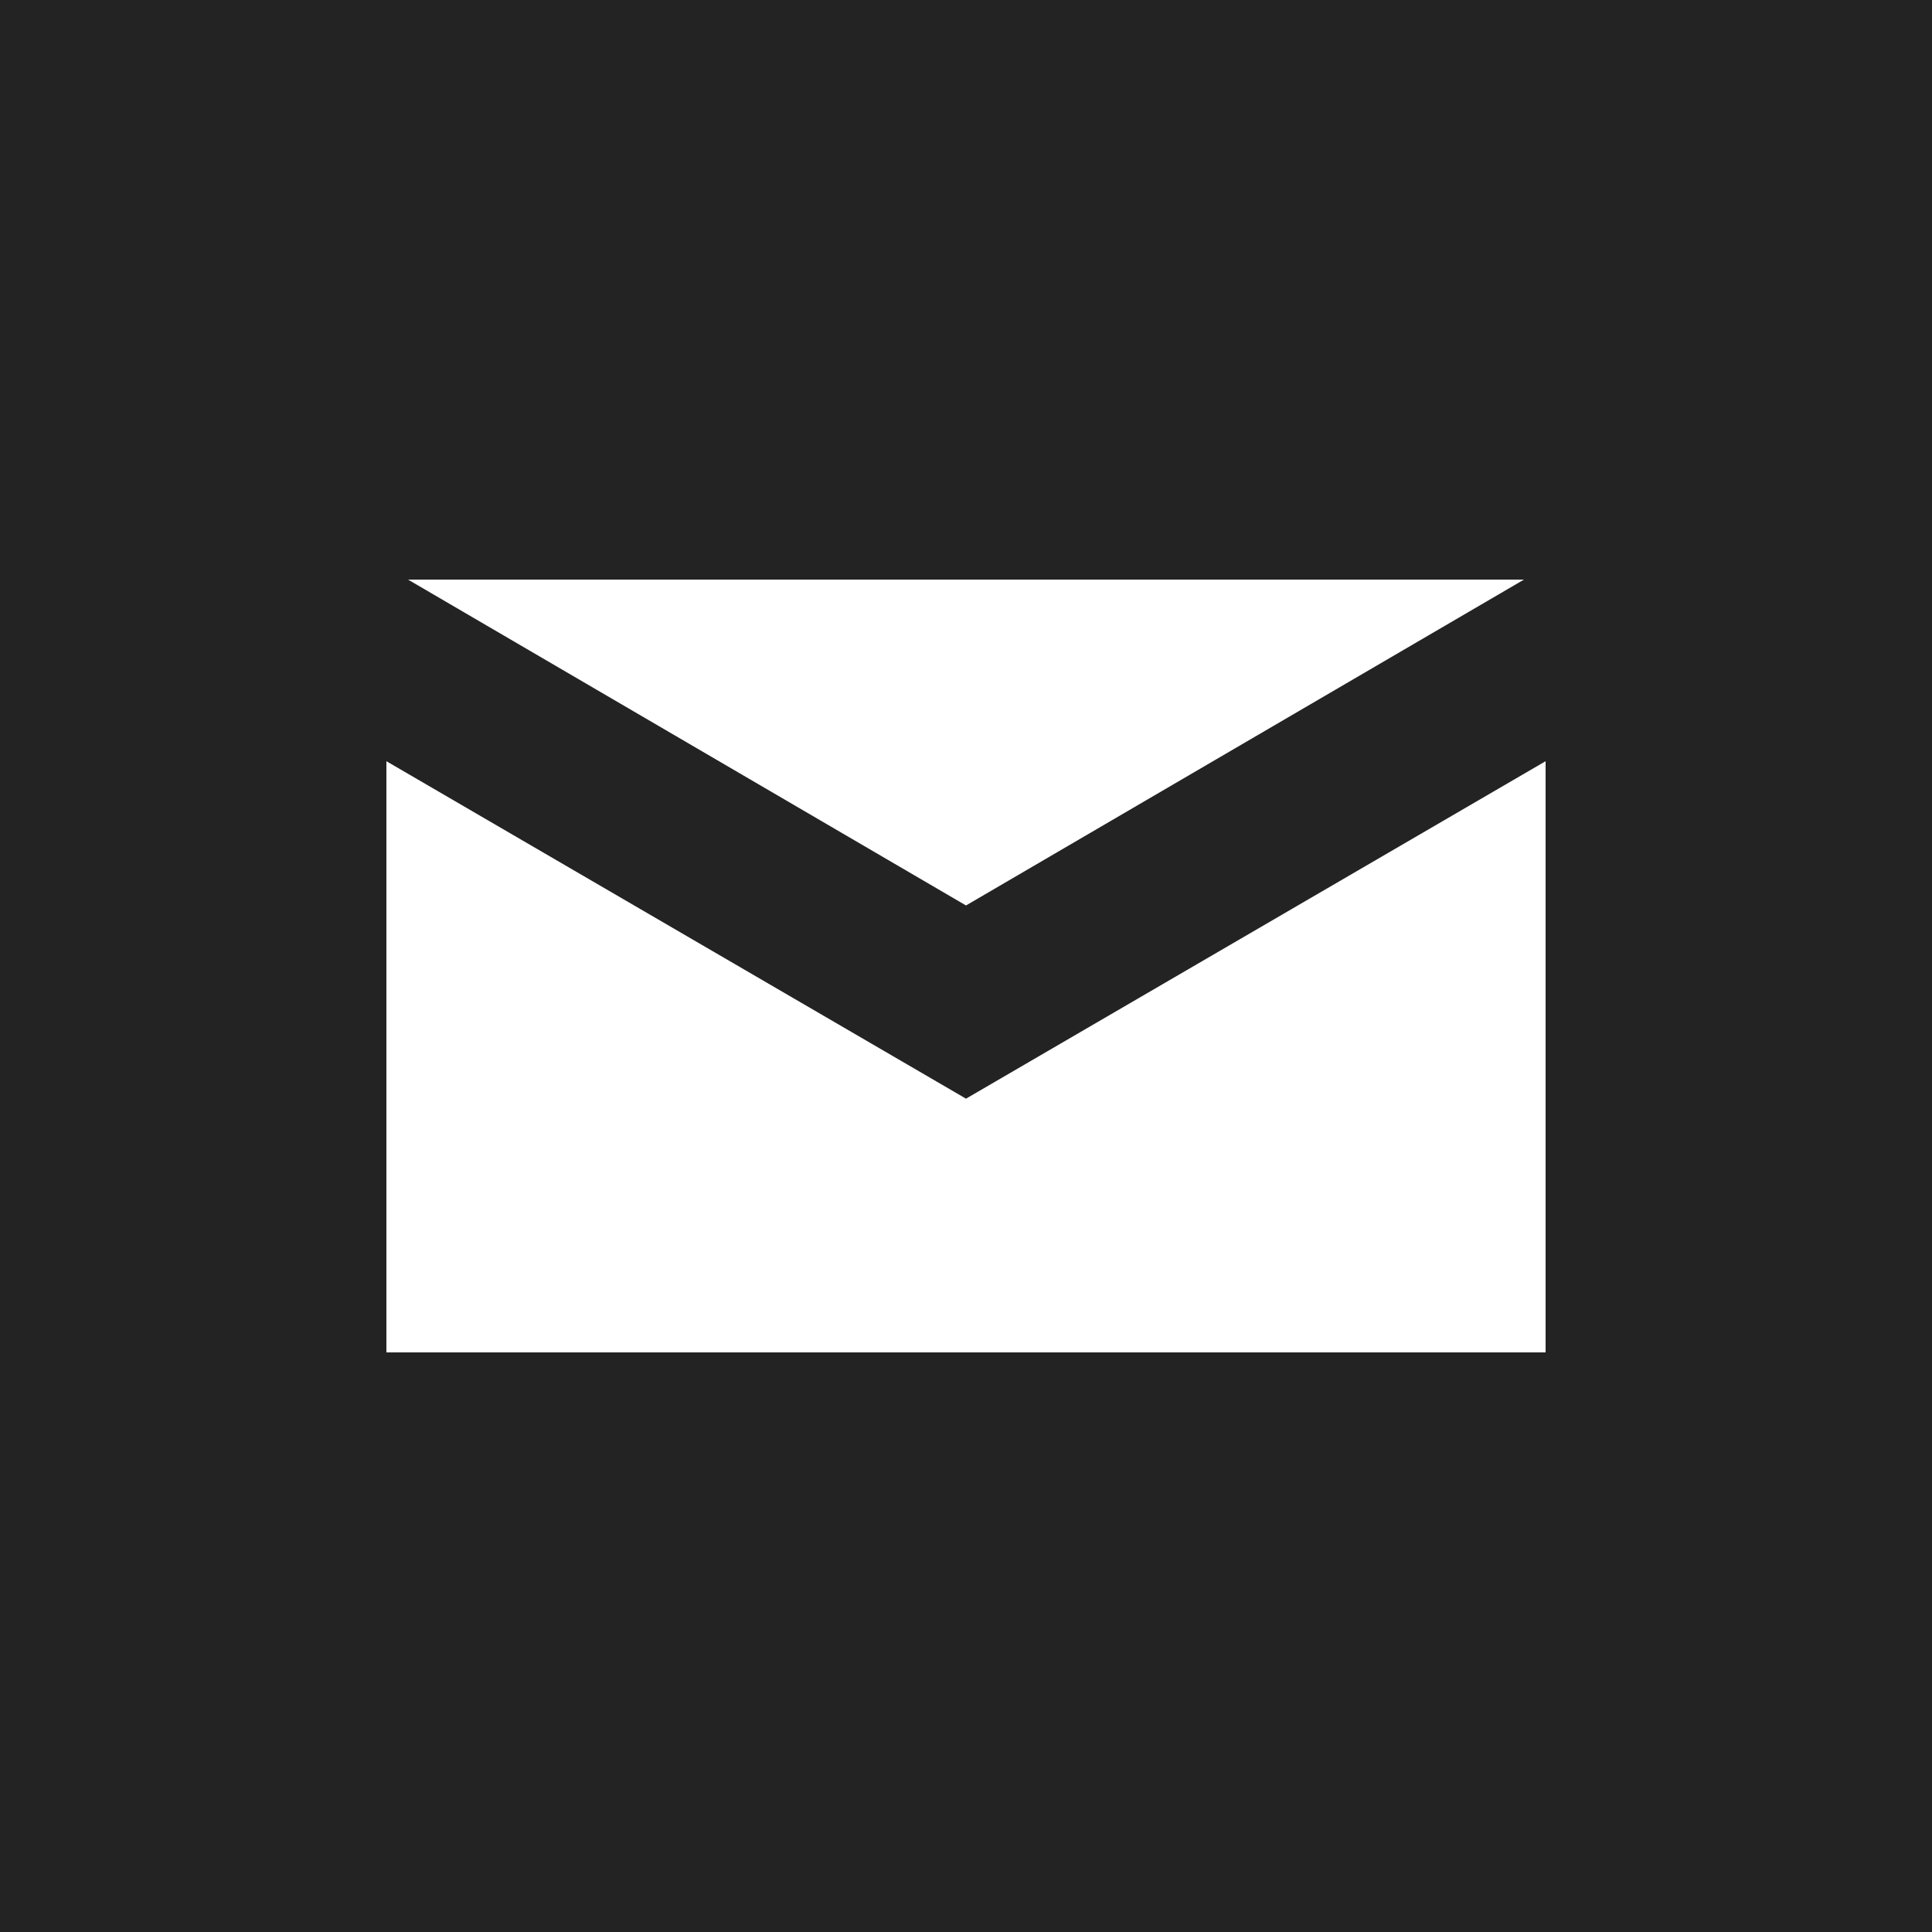<svg xmlns="http://www.w3.org/2000/svg" width="15" height="15" viewBox="0 0 15 15">
  <defs>
    <style>
      .cls-1 {
        fill: #232323;
        fill-rule: evenodd;
      }
    </style>
  </defs>
  <path id="mail-small.svg" class="cls-1" d="M678,1736v15h15v-15H678Zm11.832,4.5-4.332,2.53-4.332-2.53h8.664Zm0.168,3.74v2.26h-9v-4.59l4.5,2.62,4.5-2.62v2.33Z" transform="translate(-678 -1736)"/>
</svg>
